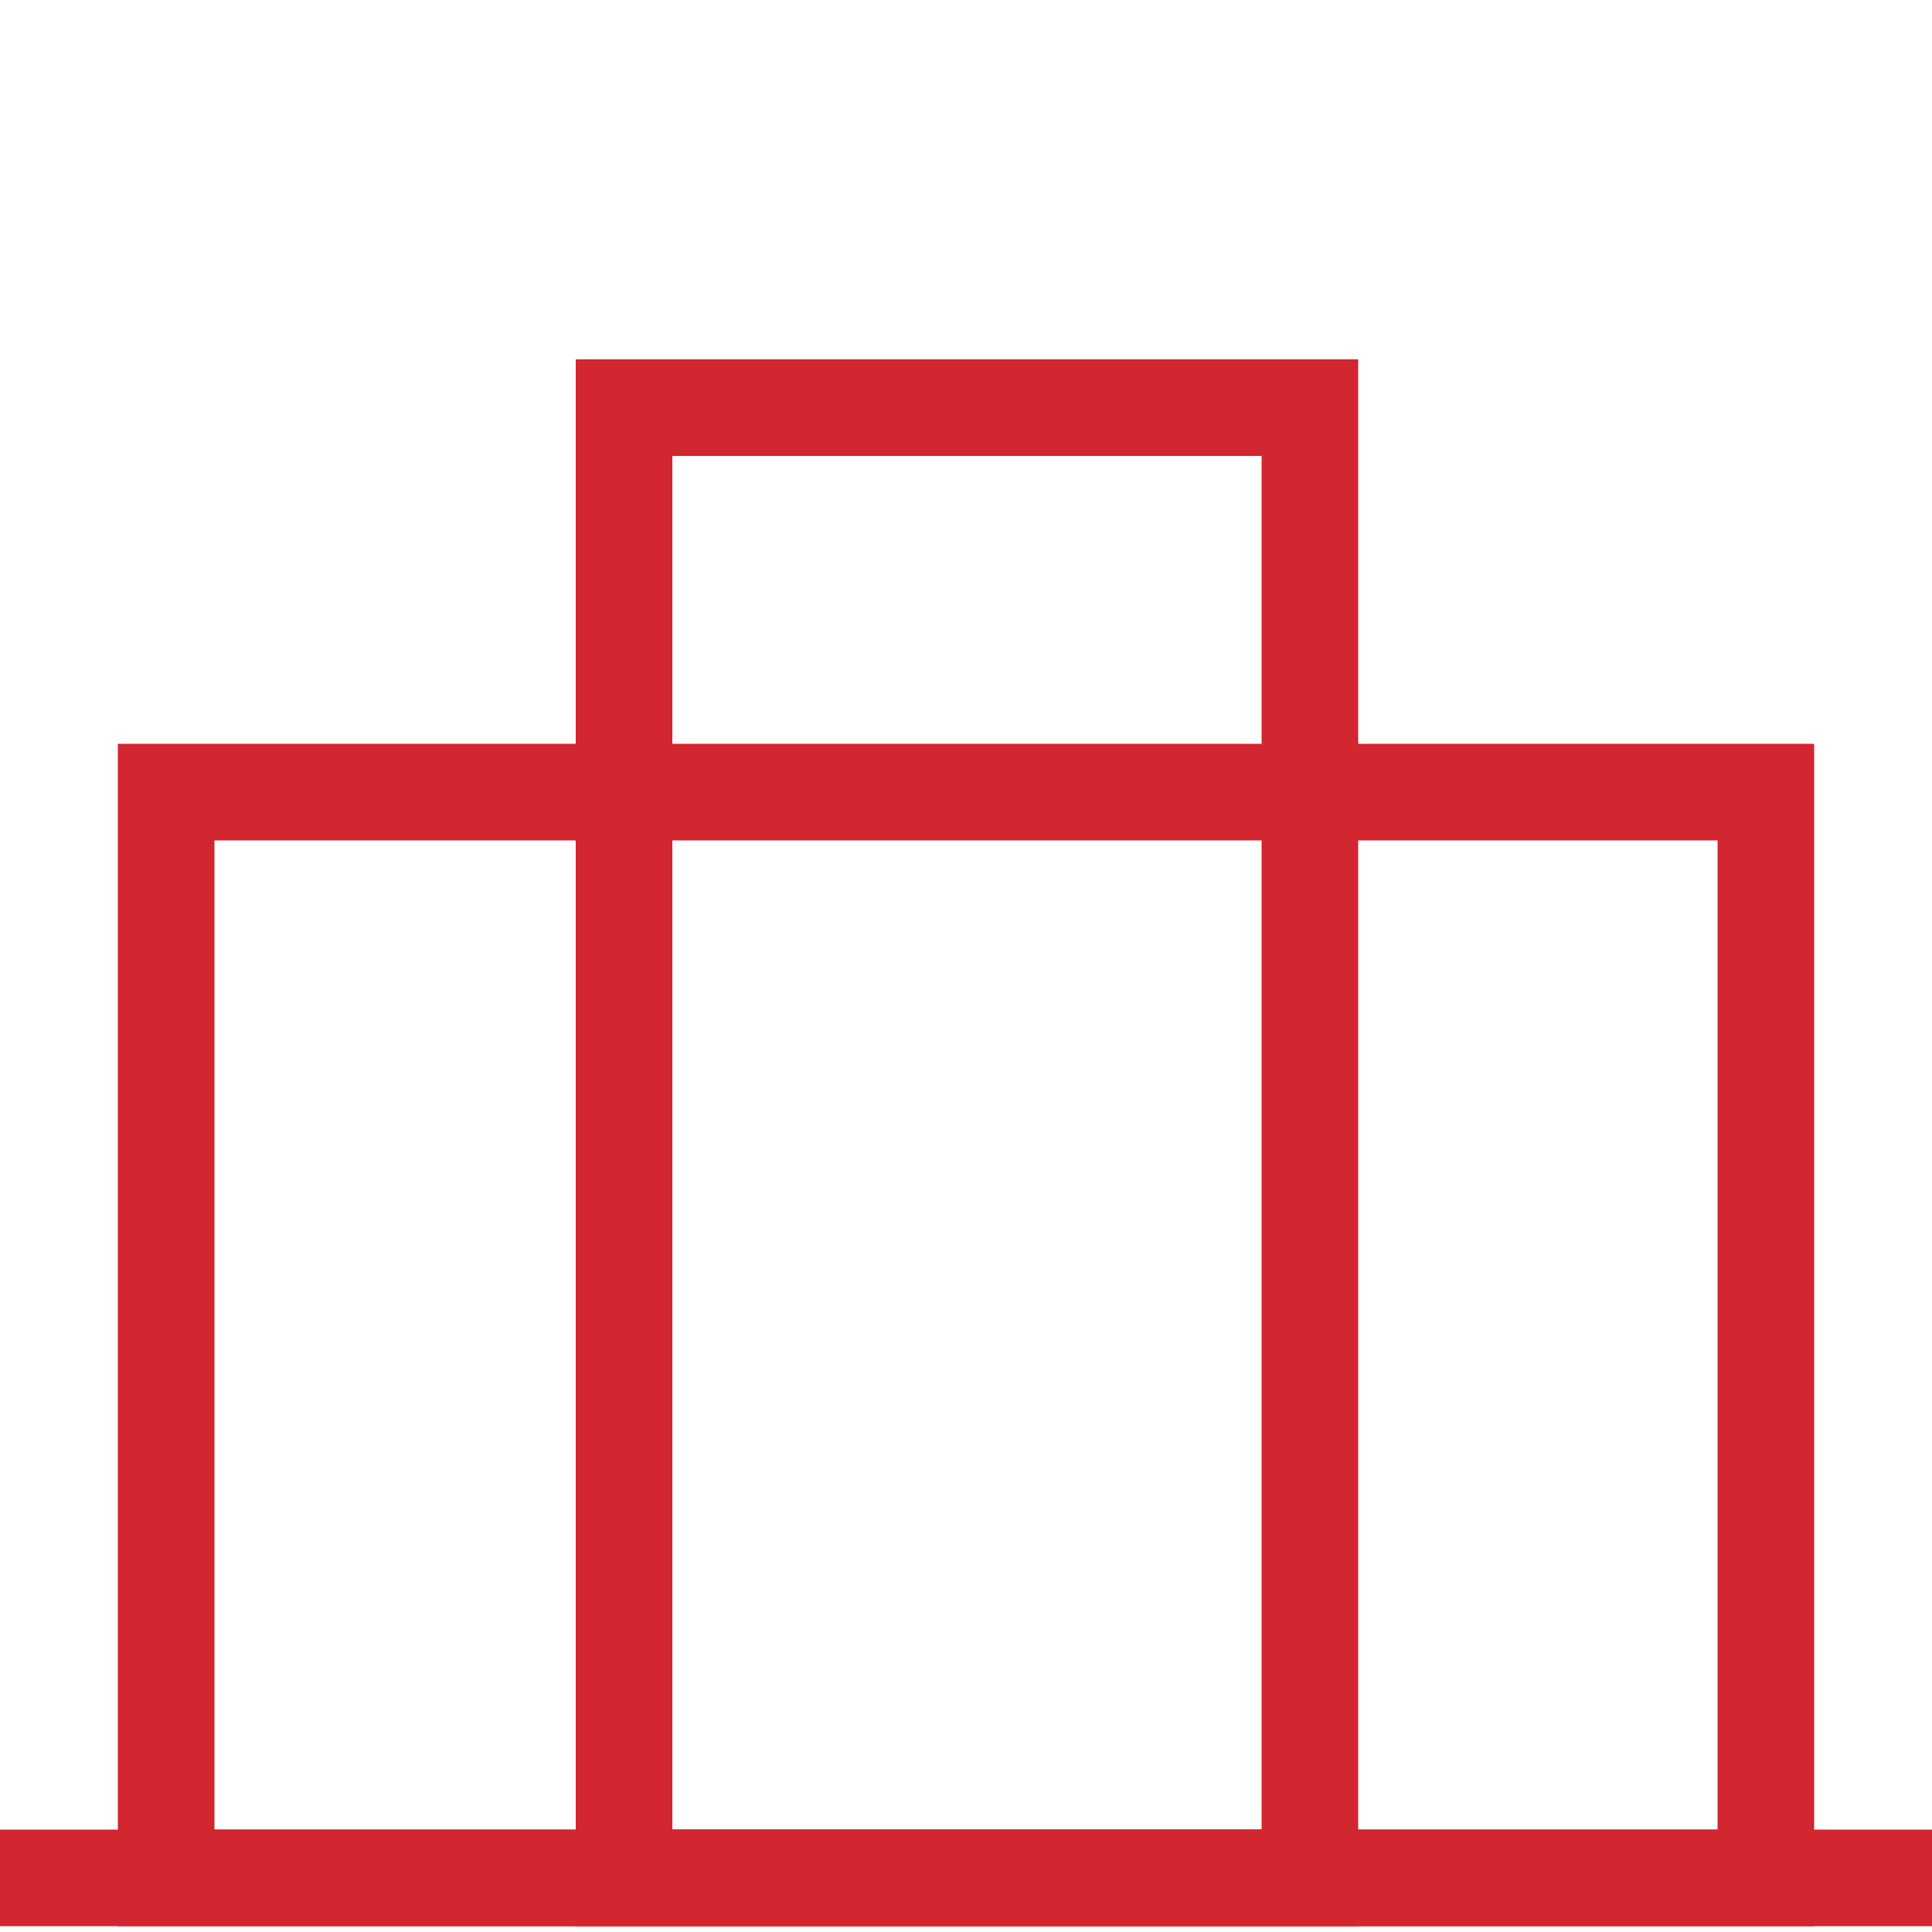 <?xml version="1.0" encoding="UTF-8"?> <svg xmlns="http://www.w3.org/2000/svg" id="Layer_1" version="1.1" viewBox="0 0 100 100"><line y1="97.2" x2="100" y2="97.2" fill="none" stroke="#d22630" stroke-miterlimit="10" stroke-width="5"></line><rect x="8.6" y="41" width="82.8" height="56.2" fill="none" stroke="#d22630" stroke-miterlimit="10" stroke-width="5"></rect><rect x="32.3" y="21.1" width="35.5" height="76.1" fill="none" stroke="#d22630" stroke-miterlimit="10" stroke-width="5"></rect></svg> 